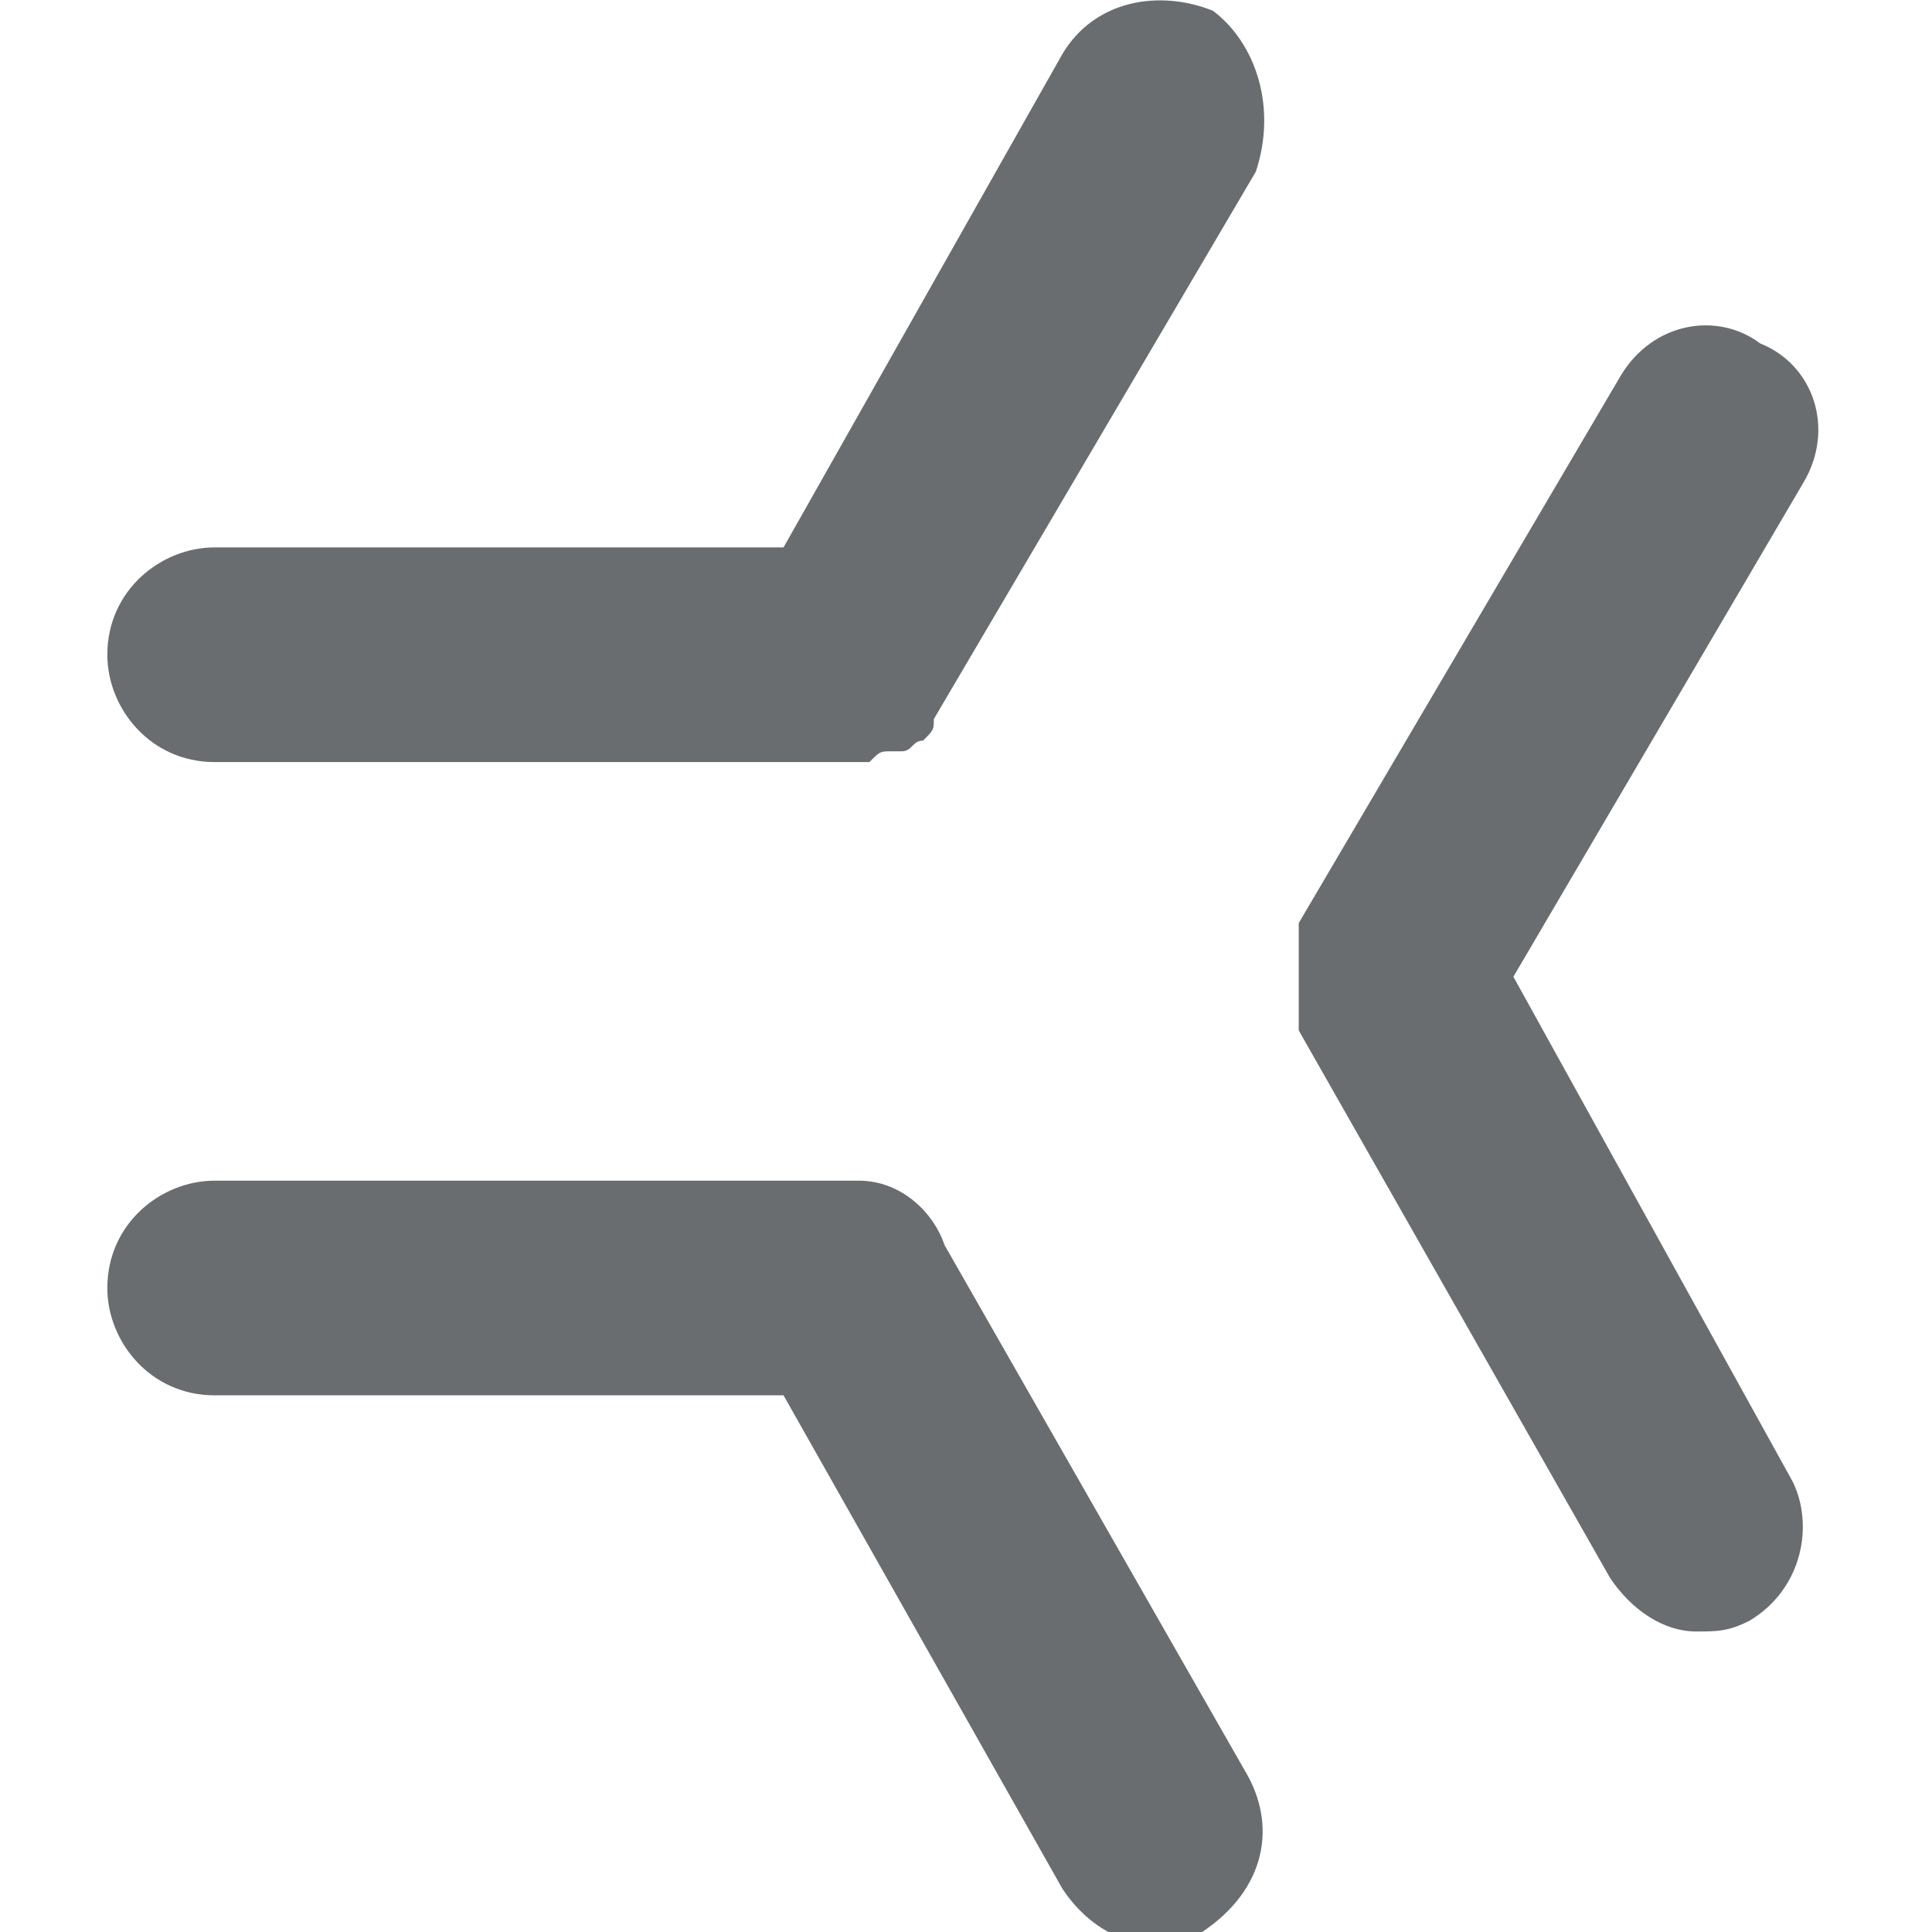 <?xml version="1.0" encoding="UTF-8"?>
<!-- Generator: Adobe Illustrator 26.3.1, SVG Export Plug-In . SVG Version: 6.00 Build 0)  -->
<svg xmlns="http://www.w3.org/2000/svg" xmlns:xlink="http://www.w3.org/1999/xlink" version="1.1" id="Ebene_1" x="0px" y="0px" width="18px" height="18px" viewBox="0 0 18 18" style="enable-background:new 0 0 18 18;" xml:space="preserve">
<style type="text/css">
	.st0{fill:#696D6F;}
</style>
<path class="st0" d="M11.3,0.1C10.8-0.1,10.2,0,9.9,0.5L7.3,5.1H2c-0.5,0-1,0.4-1,1c0,0.5,0.4,1,1,1h5.8l0,0l0,0c0.1,0,0.1,0,0.2,0  c0,0,0,0,0.1,0C8.2,7,8.2,7,8.3,7c0,0,0,0,0.1,0s0.1-0.1,0.2-0.1l0,0c0.1-0.1,0.1-0.1,0.1-0.2l0,0l3-5.1C11.9,1,11.7,0.4,11.3,0.1z"></path>
<path class="st0" d="M14.1,9.1l2.7-4.6c0.3-0.5,0.1-1.1-0.4-1.3c-0.4-0.3-1-0.2-1.3,0.3l-3,5.1l0,0v0.1v0.1v0.1V9v0.1v0.1v0.1v0.1  v0.1v0.1l0,0l2.9,5.1c0.2,0.3,0.5,0.5,0.8,0.5c0.2,0,0.3,0,0.5-0.1c0.5-0.3,0.6-0.9,0.4-1.3L14.1,9.1z"></path>
<path class="st0" d="M11.6,16.5l-2.8-4.9C8.7,11.3,8.4,11,8,11H7.9l0,0H2c-0.5,0-1,0.4-1,1c0,0.5,0.4,1,1,1h5.3l2.6,4.6  c0.2,0.3,0.5,0.5,0.8,0.5c0.2,0,0.3,0,0.5-0.1C11.8,17.6,11.9,17,11.6,16.5z"></path>
</svg>
